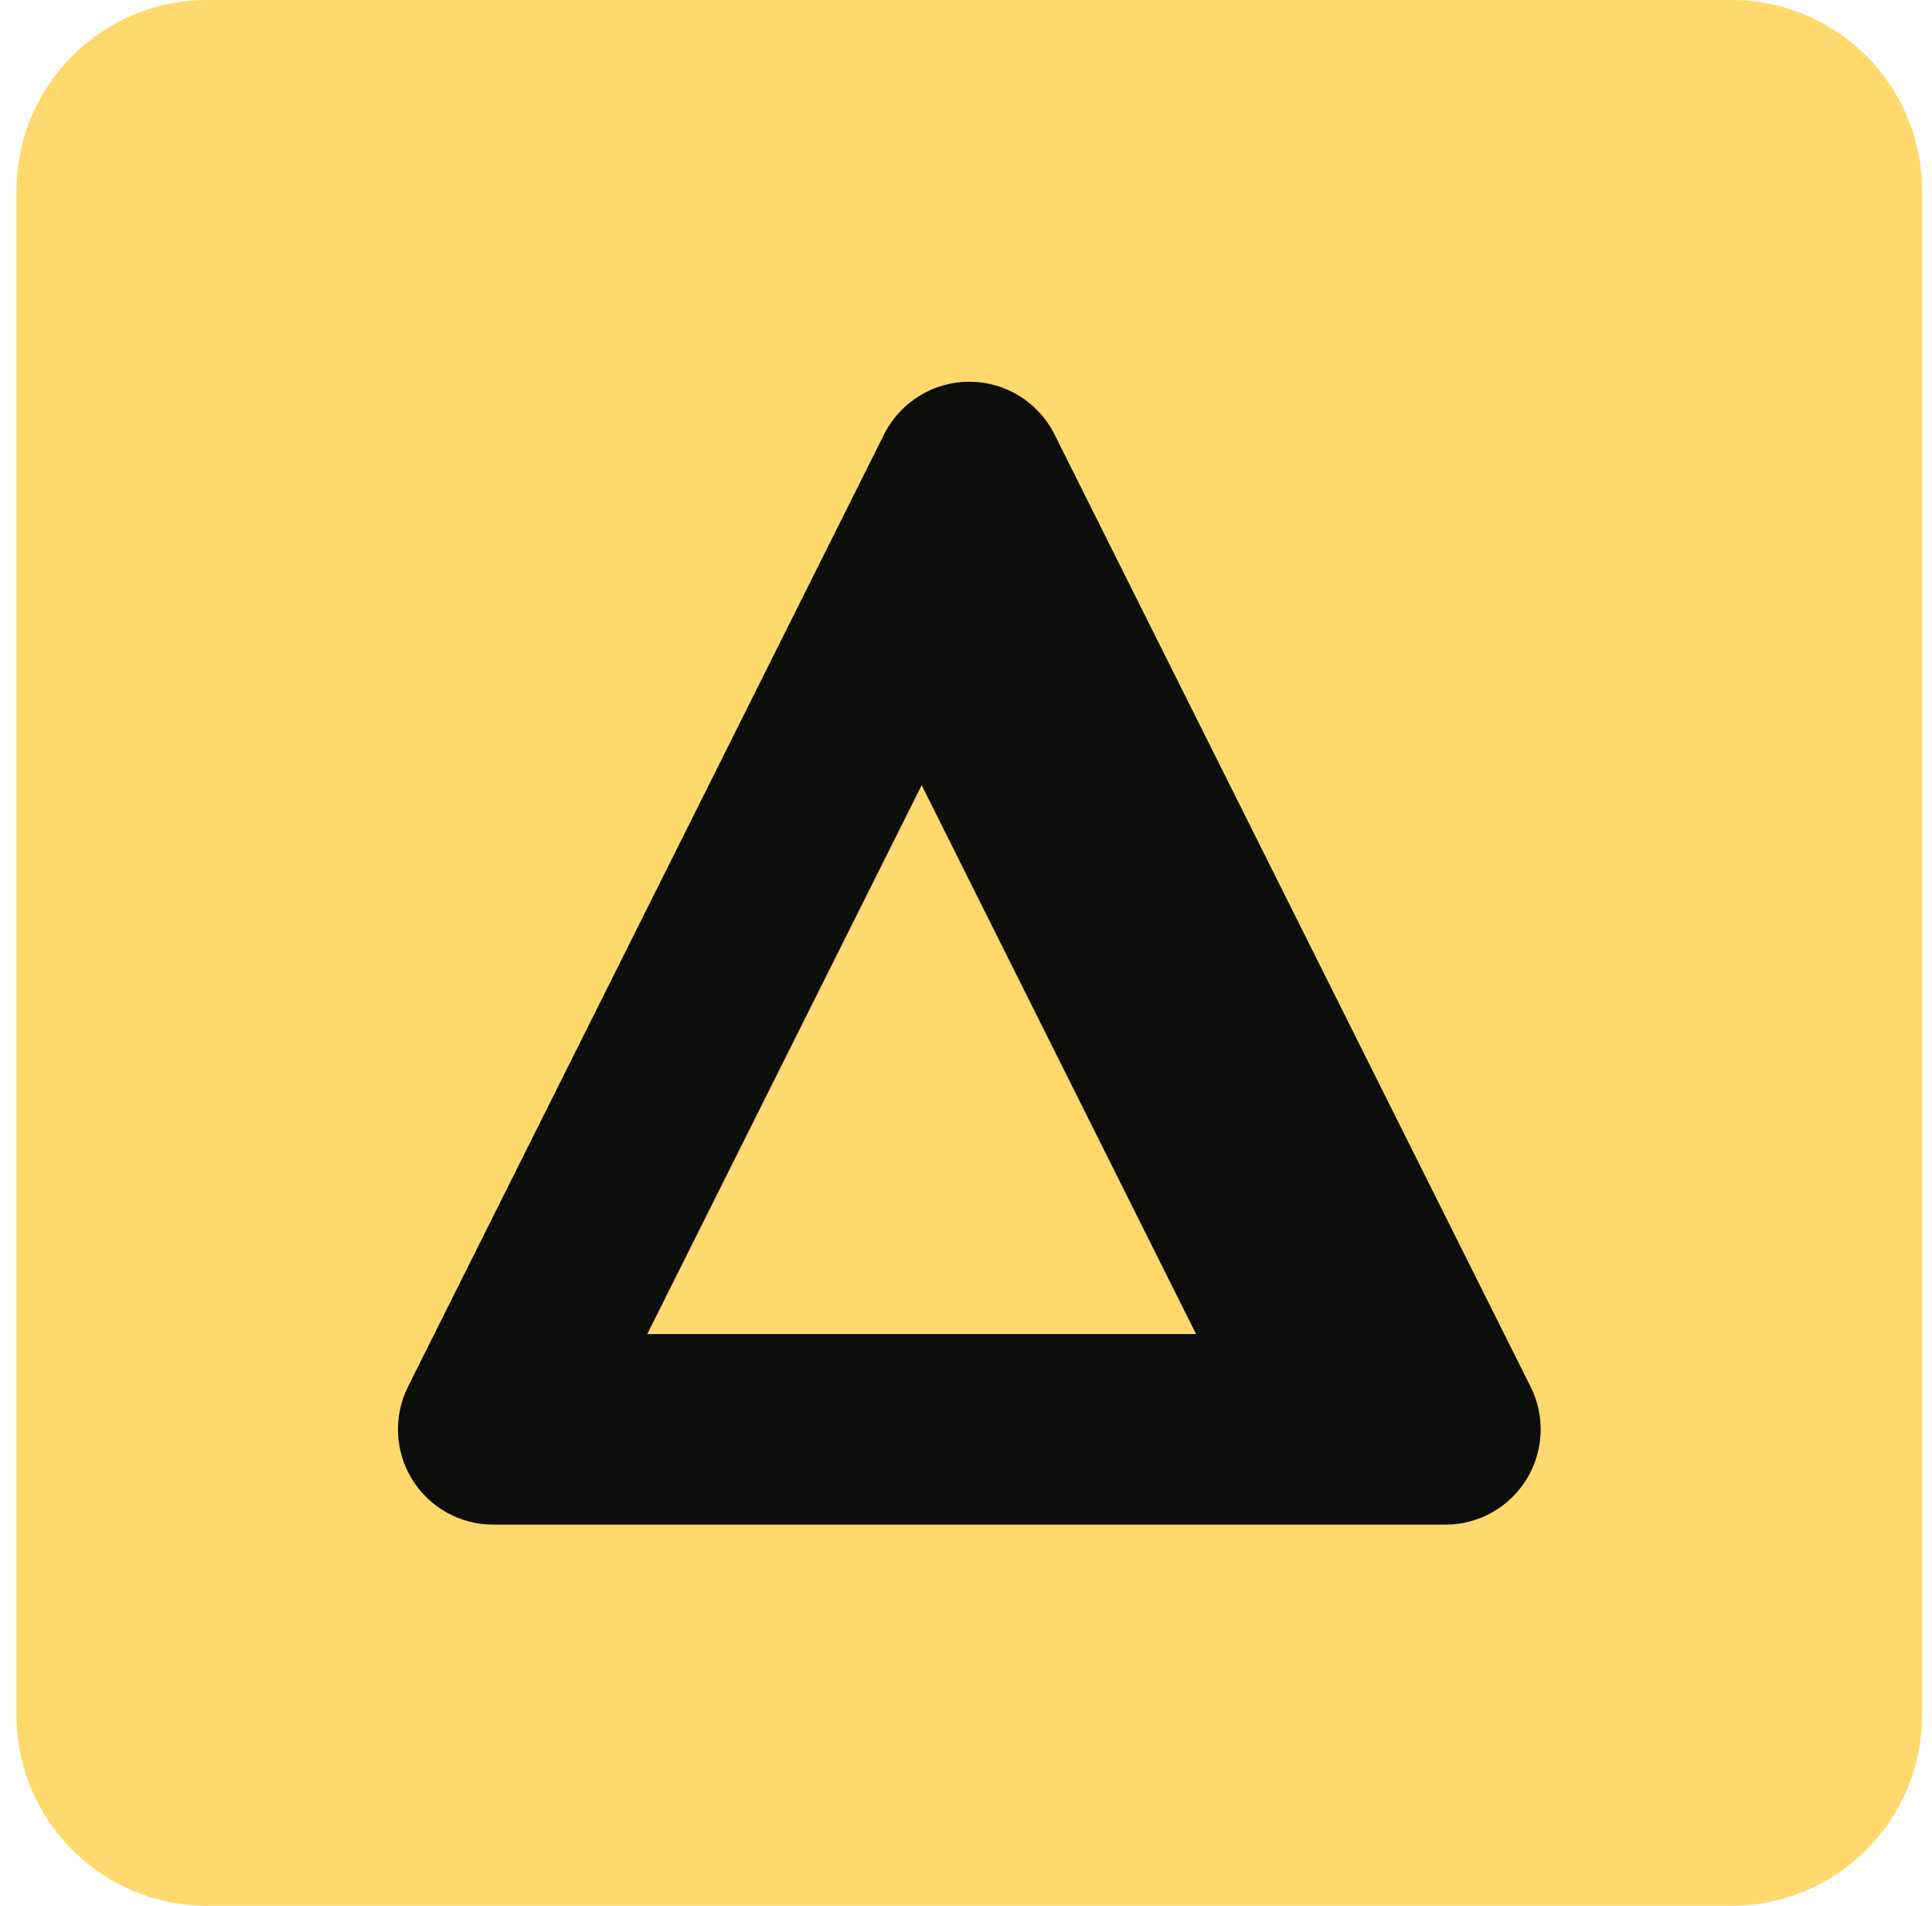 <svg width="73" height="72" viewBox="0 0 73 72" fill="none" xmlns="http://www.w3.org/2000/svg">
<path d="M65.425 0H7.825C3.849 0 0.625 3.224 0.625 7.2V64.8C0.625 68.776 3.849 72 7.825 72H65.425C69.401 72 72.625 68.776 72.625 64.8V7.2C72.625 3.224 69.401 0 65.425 0Z" fill="#FFD96E"/>
<path d="M18.625 57.6C18.011 57.598 17.408 57.44 16.873 57.139C16.338 56.839 15.889 56.406 15.568 55.883C15.247 55.36 15.065 54.764 15.039 54.151C15.014 53.538 15.145 52.928 15.421 52.38L33.421 16.38C33.723 15.79 34.182 15.296 34.748 14.95C35.313 14.604 35.963 14.421 36.625 14.421C37.288 14.421 37.937 14.604 38.503 14.95C39.068 15.296 39.527 15.79 39.829 16.38L57.829 52.38C58.105 52.928 58.237 53.538 58.211 54.151C58.185 54.764 58.003 55.36 57.682 55.883C57.361 56.406 56.912 56.839 56.377 57.139C55.842 57.44 55.239 57.598 54.625 57.6H18.625ZM24.457 50.4H45.193L34.825 29.664L24.457 50.4Z" fill="#0C0E0C"/>
</svg>
